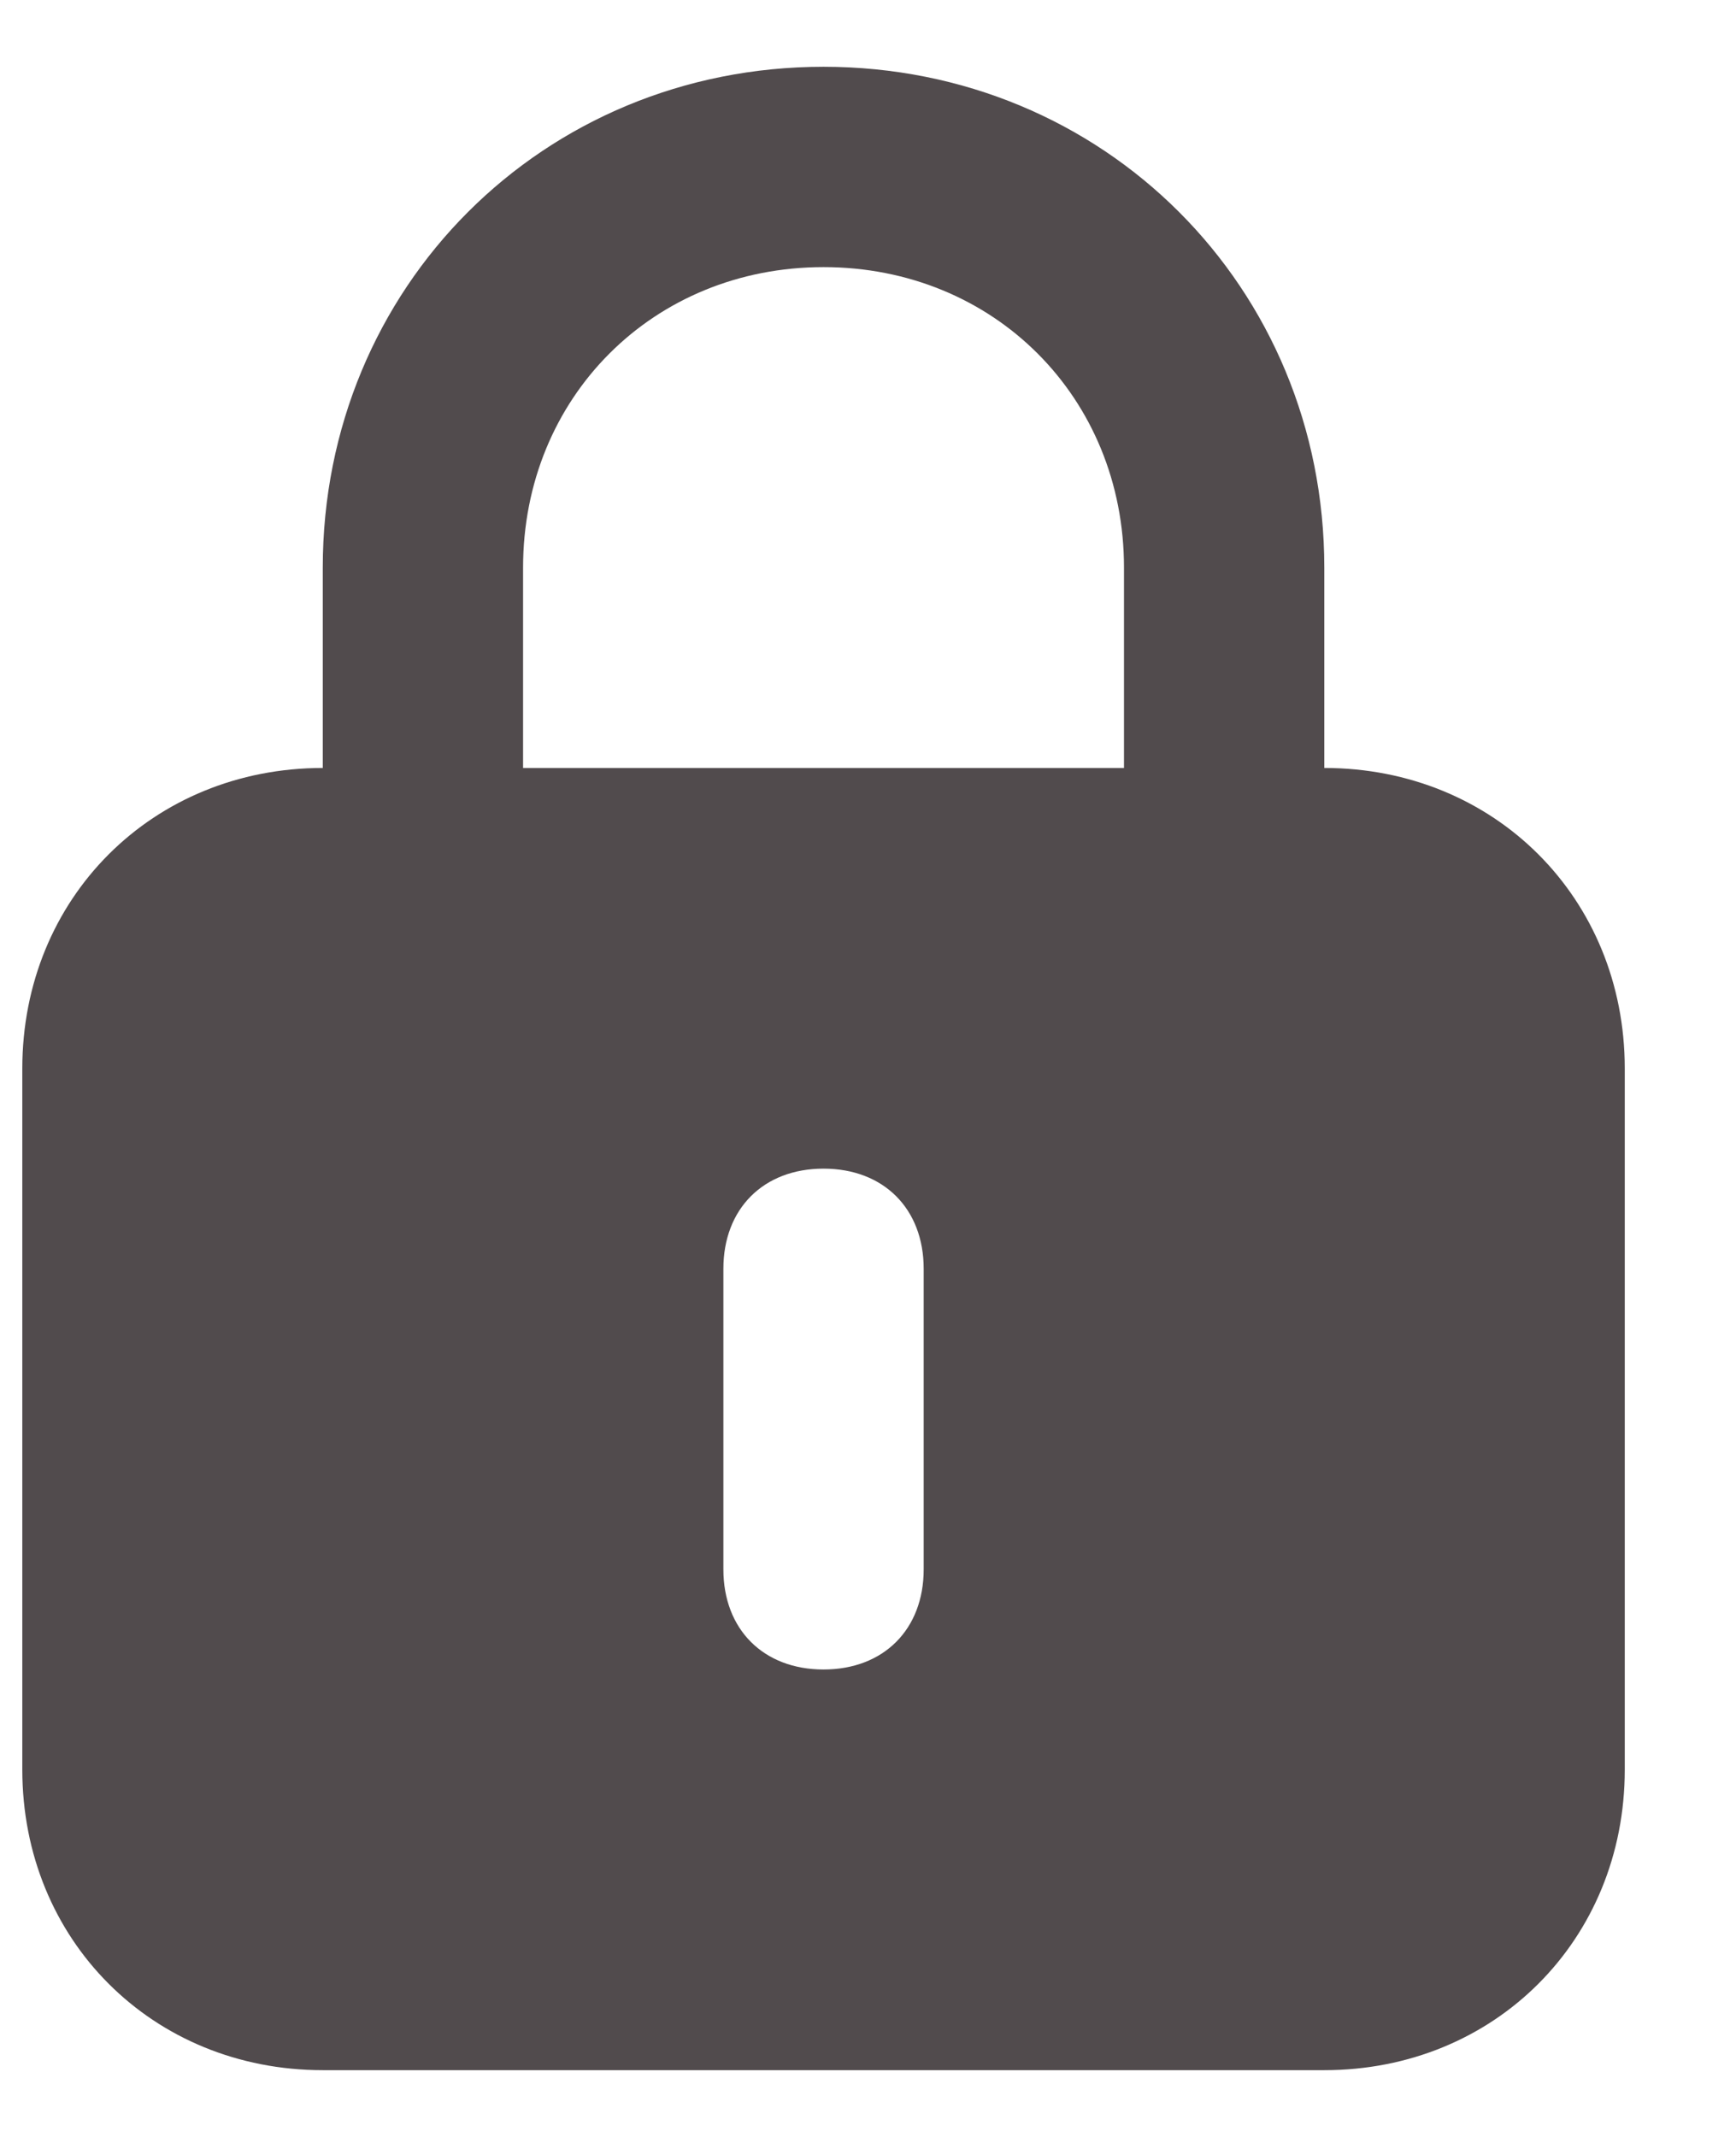 <svg width="13" height="16" viewBox="0 0 13 16" fill="none" xmlns="http://www.w3.org/2000/svg">
<path d="M9.917 5.75V4.25C9.917 2.15 8.267 0.5 6.167 0.5C4.067 0.5 2.417 2.15 2.417 4.25V5.75C1.142 5.75 0.167 6.725 0.167 8V13.25C0.167 14.525 1.142 15.5 2.417 15.5H9.917C11.192 15.5 12.167 14.525 12.167 13.25V8C12.167 6.725 11.192 5.75 9.917 5.75ZM3.917 4.25C3.917 2.975 4.892 2 6.167 2C7.442 2 8.417 2.975 8.417 4.25V5.75H3.917V4.25ZM6.917 11.75C6.917 12.2 6.617 12.5 6.167 12.5C5.717 12.5 5.417 12.2 5.417 11.75V9.5C5.417 9.05 5.717 8.75 6.167 8.75C6.617 8.75 6.917 9.05 6.917 9.5V11.75Z" fill="#514B4D"/>
</svg>
